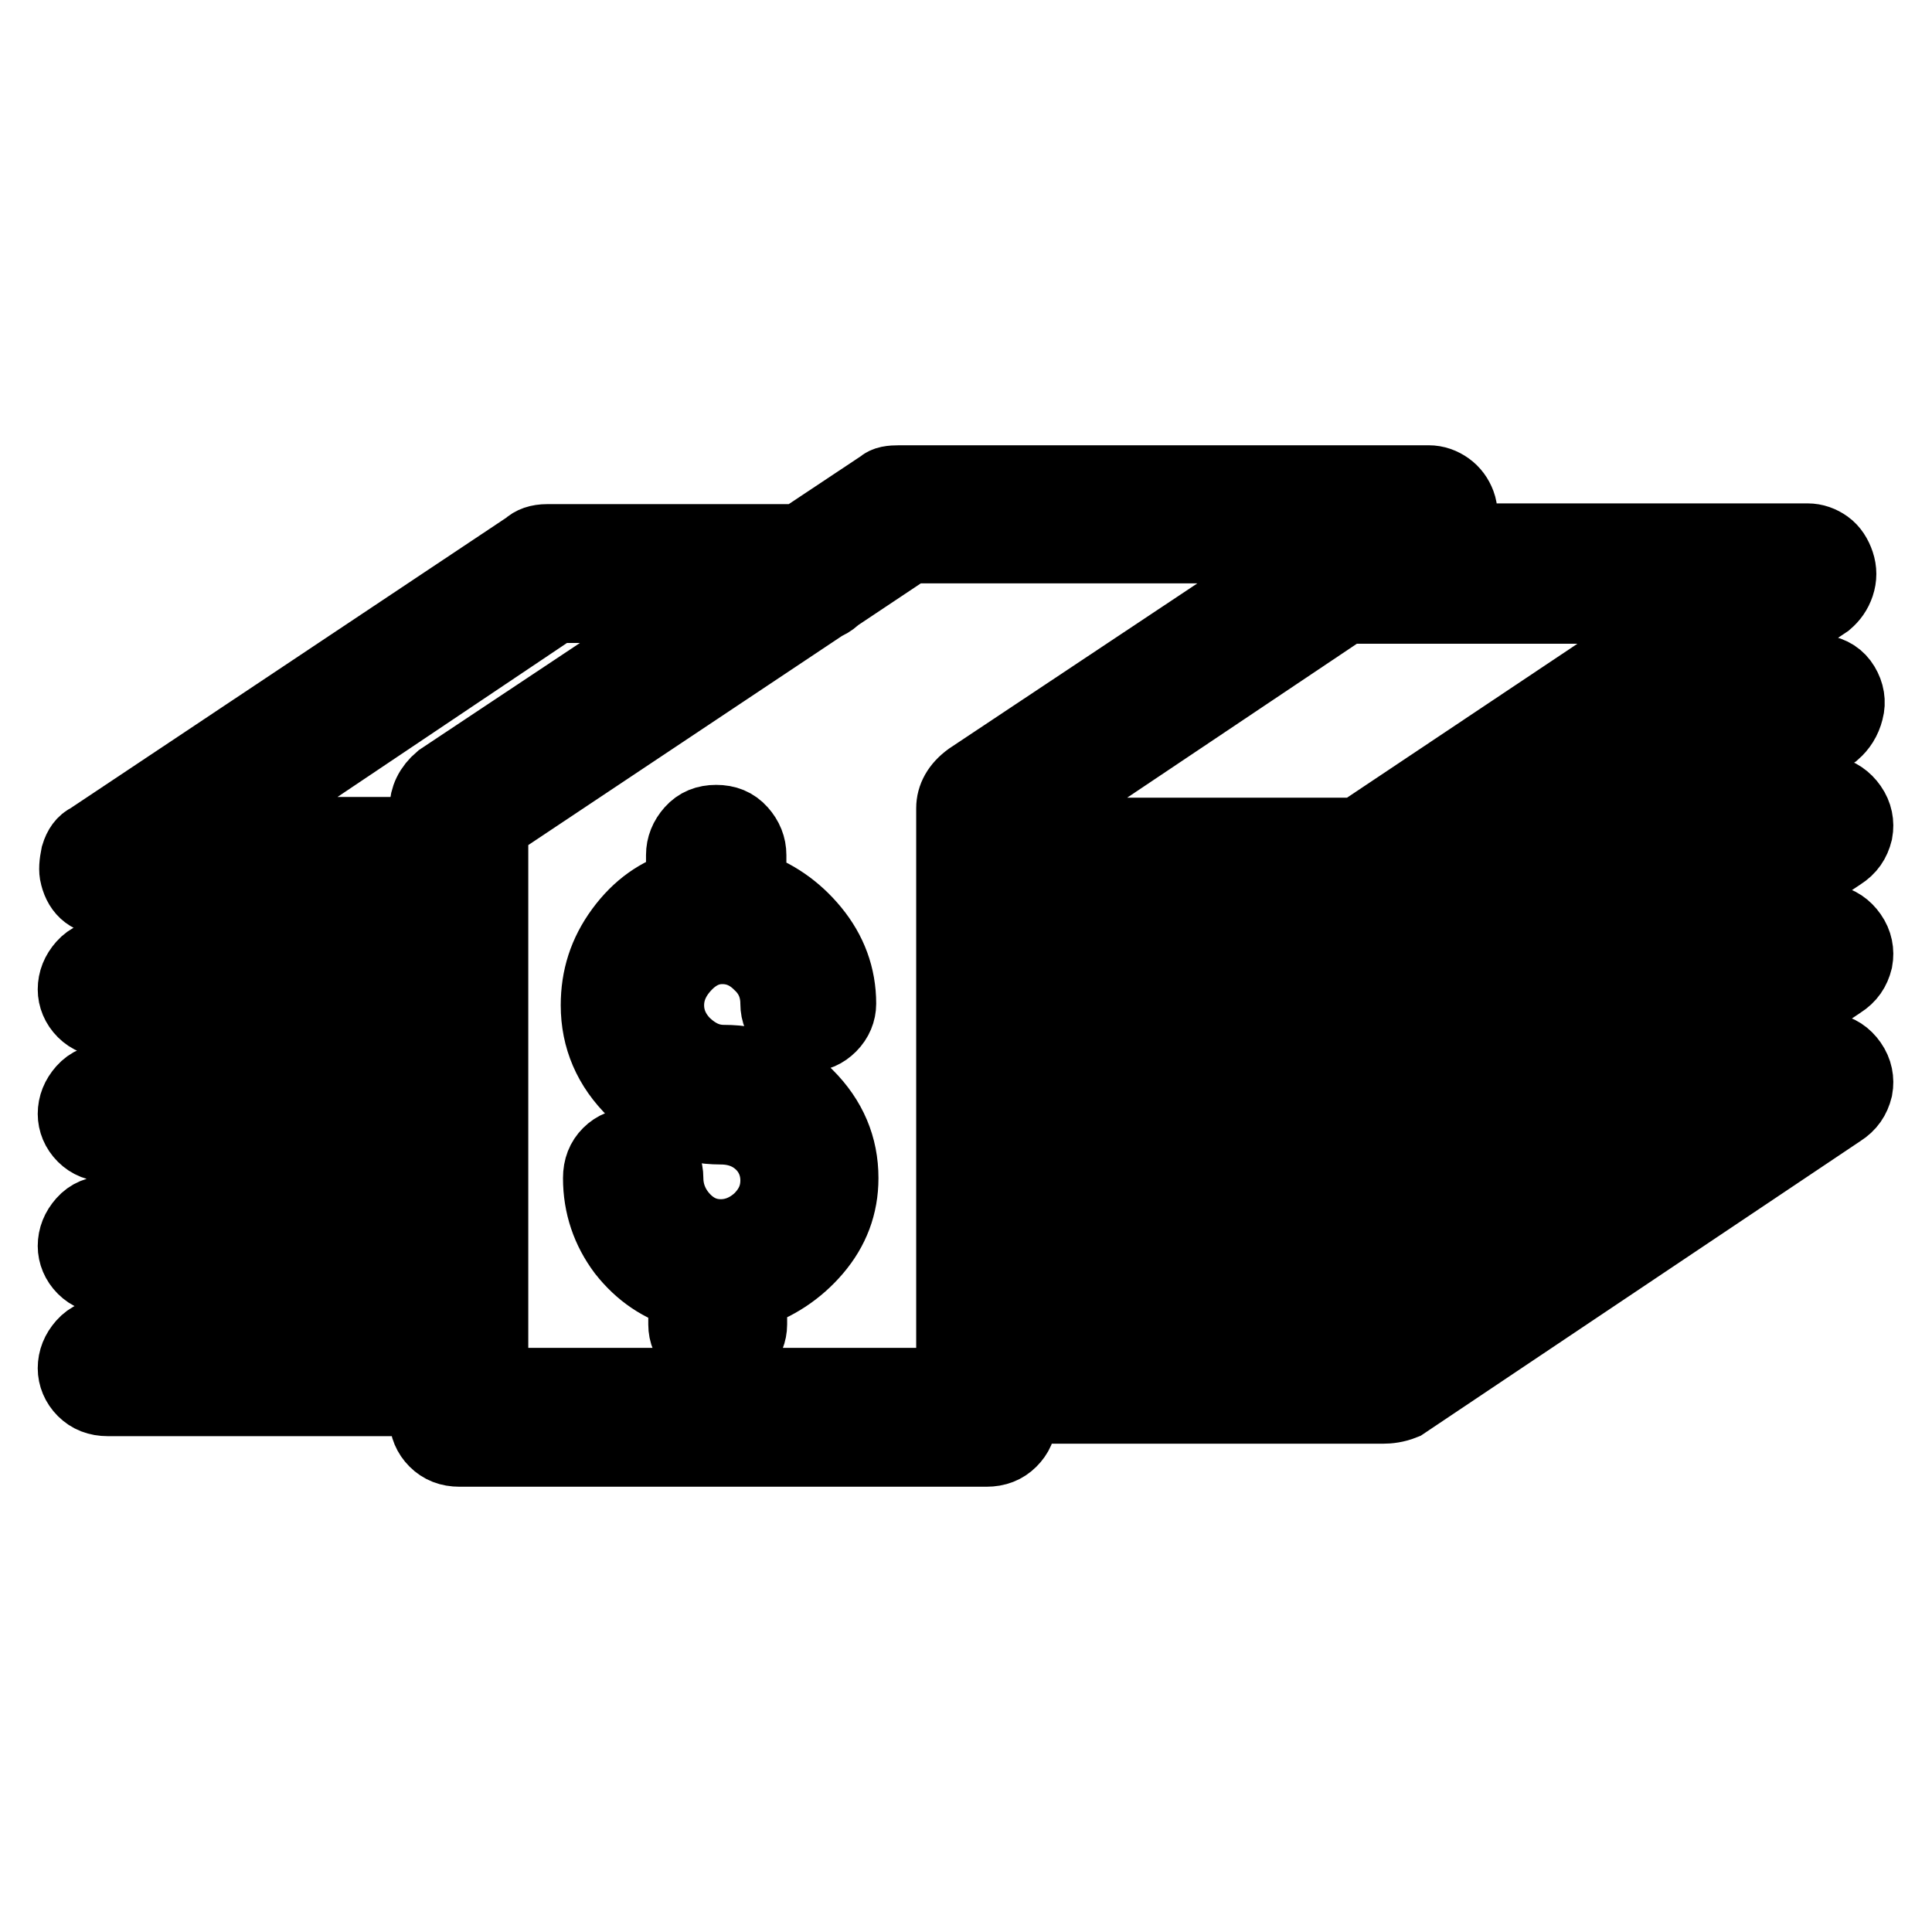 <?xml version="1.0" encoding="utf-8"?>
<!-- Svg Vector Icons : http://www.onlinewebfonts.com/icon -->
<!DOCTYPE svg PUBLIC "-//W3C//DTD SVG 1.1//EN" "http://www.w3.org/Graphics/SVG/1.1/DTD/svg11.dtd">
<svg version="1.1" xmlns="http://www.w3.org/2000/svg" xmlns:xlink="http://www.w3.org/1999/xlink" x="0px" y="0px" viewBox="0 0 256 256" enable-background="new 0 0 256 256" xml:space="preserve">
<g> <path stroke-width="10" fill-opacity="0" stroke="#000000"  d="M182.4,136.2h-50.7c-1.3,0-2.3-0.4-3.1-1.2c-0.8-0.8-1.2-1.8-1.2-2.8s0.4-2.1,1.2-3 c0.8-0.9,1.8-1.3,3.1-1.3h49.3l57.1-38c0.9-0.7,2-1,3.2-0.8c1.3,0.2,2.2,0.8,2.8,1.8c0.6,1,0.8,2.1,0.5,3.2 c-0.3,1.2-0.9,2.1-1.7,2.8l-58.2,38.8C183.8,136,183,136.2,182.4,136.2L182.4,136.2z M183.2,169.4h-50.4c-1.3,0-2.3-0.4-3.1-1.2 c-0.8-0.8-1.2-1.8-1.2-3.1c0-1.3,0.4-2.2,1.2-3c0.8-0.7,1.8-1.1,3.1-1.1h49.3l57.1-38.3c1.1-0.5,2.2-0.7,3.2-0.5 c1.1,0.2,2,0.8,2.7,1.8s0.9,2.1,0.7,3.2c-0.3,1.2-0.9,2.1-2,2.8l-57.9,38.8C184.9,169.2,184,169.4,183.2,169.4L183.2,169.4z  M183.2,186.3h-50.4c-1.3,0-2.3-0.4-3.1-1.2s-1.2-1.8-1.2-2.8c0-1.1,0.4-2.1,1.2-3c0.8-0.9,1.8-1.3,3.1-1.3h49.3l57.1-38 c0.9-0.7,1.9-1,3.1-0.8c1.2,0.2,2.1,0.8,2.8,1.8s0.9,2.1,0.7,3.2c-0.3,1.2-0.9,2.1-2,2.8l-57.9,38.8 C184.9,186.2,184,186.3,183.2,186.3z M130.7,192H60.9c-1.3,0-2.3-0.4-3.1-1.2c-0.8-0.8-1.2-1.8-1.2-2.8v-80.8 c0-1.4,0.6-2.7,1.9-3.8L117,64.5c0.4-0.4,1.1-0.5,2.2-0.5h70.1c0.9,0,1.7,0.3,2.4,0.8c0.7,0.5,1.2,1.2,1.5,2c0.3,0.8,0.3,1.7,0,2.7 c-0.3,1-0.9,1.7-1.8,2L135,109.3v78.7c0,1.1-0.4,2-1.2,2.8C133,191.6,132,192,130.7,192L130.7,192z M65,183.6h61.4v-76.5 c0-1.4,0.7-2.7,2.2-3.8l46.6-31h-54.7L65,109.3V183.6z M60.9,135.1H14.3c-1.3,0-2.3-0.4-3.1-1.2c-0.8-0.8-1.2-1.8-1.2-2.8 c0-1.1,0.4-2.1,1.2-3c0.8-0.9,1.8-1.3,3.1-1.3h46.6c1.1,0,2,0.4,2.8,1.2c0.8,0.8,1.2,1.8,1.2,3.1s-0.4,2.2-1.2,3 C62.9,134.8,62,135.1,60.9,135.1L60.9,135.1z M60.9,169.1H14.3c-1.3,0-2.3-0.4-3.1-1.2c-0.8-0.8-1.2-1.8-1.2-2.8 c0-1.1,0.4-2.1,1.2-3c0.8-0.9,1.8-1.3,3.1-1.3h46.6c1.1,0,2,0.4,2.8,1.2c0.8,0.8,1.2,1.8,1.2,3.1c0,1.3-0.4,2.2-1.2,3 C62.9,168.7,62,169.1,60.9,169.1L60.9,169.1z M183.2,152.4h-50.4c-1.3,0-2.3-0.4-3.1-1.2s-1.2-1.8-1.2-3.1s0.4-2.3,1.2-3.1 c0.8-0.8,1.8-1.2,3.1-1.2h49.3l57.1-38c0.9-0.7,1.9-0.9,3.1-0.7c1.2,0.3,2.1,0.9,2.8,1.9s0.9,2.1,0.7,3.2c-0.3,1.2-0.9,2.1-2,2.8 l-57.9,38.5C185.2,152.1,184.3,152.4,183.2,152.4z M60.9,151.6H14.3c-1.3,0-2.3-0.4-3.1-1.2c-0.8-0.8-1.2-1.8-1.2-2.8 c0-1.1,0.4-2.1,1.2-3c0.8-0.9,1.8-1.3,3.1-1.3h46.6c1.1,0,2,0.4,2.8,1.2c0.8,0.8,1.2,1.8,1.2,3.1c0,1.3-0.4,2.2-1.2,3 C62.9,151.2,62,151.6,60.9,151.6L60.9,151.6z M60.9,185.3H14.3c-1.3,0-2.3-0.4-3.1-1.2c-0.8-0.8-1.2-1.8-1.2-2.8 c0-1.1,0.4-2.1,1.2-3c0.8-0.9,1.8-1.3,3.1-1.3h46.6c1.1,0,2,0.4,2.8,1.2c0.8,0.8,1.2,1.8,1.2,3.1s-0.4,2.2-1.2,3 C62.9,184.9,62,185.3,60.9,185.3L60.9,185.3z M181.4,119h-50.7c-1.1,0-2.1-0.4-3-1.2c-0.9-0.8-1.3-1.7-1.3-2.8c0-1.1,0.4-2.1,1.3-3 c0.9-0.9,1.9-1.3,3-1.3H180l45.5-30.4h-48c-1.3,0-2.3-0.4-3.1-1.2c-0.8-0.8-1.2-1.8-1.2-3.1c0-1.3,0.4-2.3,1.2-3.1 c0.8-0.8,1.8-1.2,3.1-1.2h62c0.9,0,1.7,0.3,2.4,0.8c0.7,0.5,1.2,1.3,1.5,2.2c0.3,0.9,0.3,1.8,0,2.7c-0.3,0.9-0.8,1.6-1.5,2.2 l-58.2,39.1C182.7,118.8,181.9,119,181.4,119L181.4,119z M60.9,119H14.3c-2.2,0-3.5-1-4-3c-0.2-0.7-0.1-1.6,0.1-2.6 c0.3-1,0.8-1.7,1.5-2l58.2-38.8c0.5-0.5,1.3-0.8,2.4-0.8h34.8c1.3,0,2.3,0.4,3.1,1.2c0.8,0.8,1.2,1.8,1.2,3.1c0,1.3-0.4,2.2-1.2,3 c-0.8,0.7-1.8,1.1-3.1,1.1H73.6l-45.3,30.4h32.6c1.1,0,2,0.4,2.8,1.2c0.8,0.8,1.2,1.8,1.2,3.1c0,1.3-0.4,2.2-1.2,3 C62.9,118.6,62,119,60.9,119L60.9,119z M95.9,140.8c-2,0-3.7-0.8-5.3-2.3c-1.5-1.5-2.3-3.3-2.3-5.3s0.8-3.8,2.3-5.4 c1.5-1.6,3.2-2.4,5.1-2.4c1.9,0,3.6,0.7,5.1,2.2c1.5,1.4,2.3,3.2,2.3,5.4c0,1.1,0.4,2,1.2,2.8c0.8,0.8,1.8,1.2,2.8,1.2 c1.1,0,2-0.4,2.8-1.2c0.8-0.8,1.2-1.8,1.2-2.8c0-3.6-1.2-6.8-3.5-9.6c-2.3-2.8-5.1-4.7-8.4-5.8v-4.3c0-1.1-0.4-2.1-1.2-3 c-0.8-0.9-1.8-1.3-3.1-1.3c-1.3,0-2.3,0.4-3.1,1.3c-0.8,0.9-1.2,1.9-1.2,3v4.3c-3.2,0.9-5.9,2.8-8.1,5.8c-2.2,3-3.2,6.2-3.2,9.8 c0,4.3,1.6,8.1,4.9,11.3c3.2,3.2,7,4.8,11.3,4.8c2.2,0,4,0.7,5.4,2c1.4,1.3,2.2,3.1,2.2,5.1c0,2.1-0.8,3.8-2.3,5.3 c-1.5,1.4-3.3,2.2-5.3,2.2s-3.7-0.8-5.1-2.3c-1.4-1.5-2.2-3.4-2.2-5.5c0-1.1-0.4-2.1-1.2-3c-0.8-0.9-1.8-1.3-3.1-1.3 c-1.3,0-2.3,0.4-3.1,1.2c-0.8,0.8-1.2,1.8-1.2,3.1c0,3.6,1.1,6.8,3.2,9.6c2.2,2.8,4.9,4.6,8.1,5.5v4.3c0,1.1,0.4,2,1.2,2.8 c0.8,0.8,1.8,1.2,3.1,1.2s2.2-0.4,3-1.2c0.7-0.8,1.1-1.8,1.1-2.8v-4.3c3.4-1.1,6.3-3,8.6-5.7c2.3-2.7,3.5-5.8,3.5-9.4 c0-4.1-1.5-7.7-4.6-10.8C103.9,142.3,100.3,140.8,95.9,140.8L95.9,140.8z"/></g>
</svg>